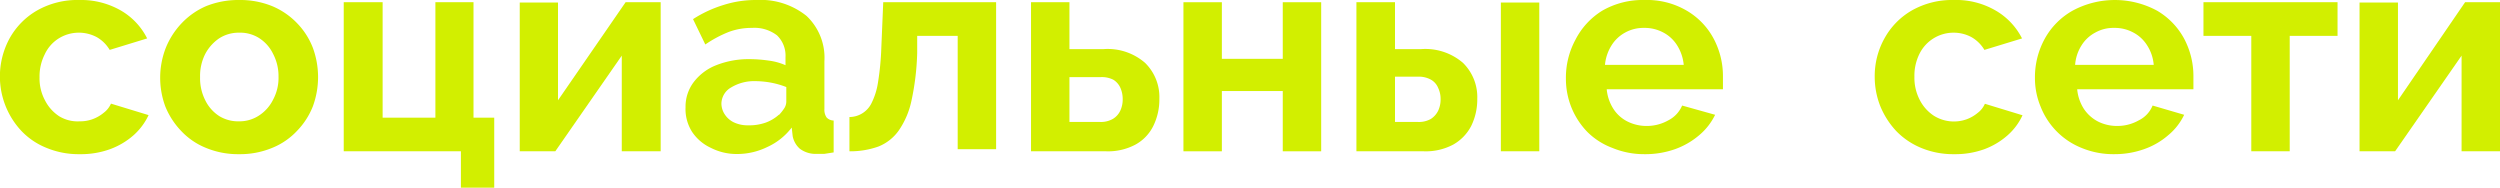 <?xml version="1.0" encoding="UTF-8"?> <svg xmlns="http://www.w3.org/2000/svg" viewBox="0 0 156.81 11.77"><defs><style>.cls-1{fill:#d2ef00;}</style></defs><g id="Слой_2" data-name="Слой 2"><g id="Слой_2-2" data-name="Слой 2"><path class="cls-1" d="M5,9.67a5.23,5.23,0,0,1-2.07-.39A4.45,4.45,0,0,1,1.35,8.22,5,5,0,0,1,.6,2.41,4.59,4.59,0,0,1,2.32.66,5.13,5.13,0,0,1,5,0,5,5,0,0,1,7.6.67,4.19,4.19,0,0,1,9.23,2.41l-2.35.72a2.22,2.22,0,0,0-.81-.8A2.39,2.39,0,0,0,3.7,2.4a2.32,2.32,0,0,0-.89,1,3.07,3.07,0,0,0-.33,1.45,2.89,2.89,0,0,0,.34,1.44,2.59,2.59,0,0,0,.89,1A2.22,2.22,0,0,0,5,7.61a2.25,2.25,0,0,0,.82-.14,2.36,2.36,0,0,0,.69-.4,1.43,1.43,0,0,0,.45-.57l2.36.72a3.92,3.92,0,0,1-.94,1.26,4.64,4.64,0,0,1-1.46.87A5.33,5.33,0,0,1,5,9.67Z"></path><path class="cls-1" d="M15,9.67a5.23,5.23,0,0,1-2.07-.39,4.36,4.36,0,0,1-1.56-1.06,4.87,4.87,0,0,1-1-1.54A5.18,5.18,0,0,1,10.4,3a4.92,4.92,0,0,1,1-1.55A4.64,4.64,0,0,1,12.94.38,5.42,5.42,0,0,1,15,0a5.33,5.33,0,0,1,2.06.38,4.64,4.64,0,0,1,1.56,1.06,4.59,4.59,0,0,1,1,1.55,5.32,5.32,0,0,1,0,3.69,4.67,4.67,0,0,1-1,1.54,4.36,4.36,0,0,1-1.56,1.06A5.23,5.23,0,0,1,15,9.67ZM12.55,4.84a3.05,3.05,0,0,0,.32,1.44,2.47,2.47,0,0,0,.88,1A2.26,2.26,0,0,0,15,7.61a2.22,2.22,0,0,0,1.24-.36,2.51,2.51,0,0,0,.89-1,2.89,2.89,0,0,0,.34-1.44,3,3,0,0,0-.34-1.43,2.42,2.42,0,0,0-.89-1A2.22,2.22,0,0,0,15,2.05a2.26,2.26,0,0,0-1.26.36,2.72,2.72,0,0,0-.88,1A3.05,3.05,0,0,0,12.55,4.84Z"></path><path class="cls-1" d="M28.91,11.77V9.49H21.56V.14H24V7.38h3.31V.14H29.7V7.38H31v4.39Z"></path><path class="cls-1" d="M32.6,9.49V.16H35V6.29L39.24.14h2.2V9.49H39v-6l-4.17,6Z"></path><path class="cls-1" d="M43,6.73a2.55,2.55,0,0,1,.52-1.59,3.26,3.26,0,0,1,1.43-1.06A5.5,5.5,0,0,1,47,3.71a8.31,8.31,0,0,1,1.21.09,3.8,3.8,0,0,1,1.06.29V3.58a1.76,1.76,0,0,0-.53-1.36,2.32,2.32,0,0,0-1.57-.47A4.09,4.09,0,0,0,45.72,2a7.42,7.42,0,0,0-1.48.79l-.77-1.59A7.64,7.64,0,0,1,45.39.31,6.67,6.67,0,0,1,47.45,0a4.6,4.6,0,0,1,3.14,1,3.6,3.6,0,0,1,1.12,2.84v3a.84.84,0,0,0,.14.53.62.62,0,0,0,.44.19v2l-.58.09-.45,0a1.65,1.65,0,0,1-1.09-.32,1.41,1.41,0,0,1-.45-.79L49.66,8a4,4,0,0,1-1.53,1.22,4.31,4.31,0,0,1-1.87.44,3.56,3.56,0,0,1-1.68-.39,2.84,2.84,0,0,1-1.17-1A2.66,2.66,0,0,1,43,6.73Zm5.87.47a3,3,0,0,0,.33-.42.79.79,0,0,0,.12-.39V5.46a5.29,5.29,0,0,0-.93-.27,5.6,5.6,0,0,0-1-.1,2.79,2.79,0,0,0-1.54.4,1.19,1.19,0,0,0-.6,1,1.25,1.25,0,0,0,.2.67,1.42,1.42,0,0,0,.57.51,2,2,0,0,0,.9.19A3.07,3.07,0,0,0,48,7.7,2.53,2.53,0,0,0,48.85,7.2Z"></path><path class="cls-1" d="M53.28,9.49V7.34a1.55,1.55,0,0,0,1.38-.86,4.33,4.33,0,0,0,.41-1.3A17.14,17.14,0,0,0,55.28,3L55.4.14h7.08V9.36H60.07V2.25H57.53l0,1.07a16.07,16.07,0,0,1-.36,3,5.16,5.16,0,0,1-.8,1.87,2.85,2.85,0,0,1-1.27,1A5.24,5.24,0,0,1,53.28,9.49Z"></path><path class="cls-1" d="M64.67,9.49V.14h2.41V3.08h2.15a3.57,3.57,0,0,1,2.59.86,3,3,0,0,1,.9,2.26,3.76,3.76,0,0,1-.38,1.7,2.69,2.69,0,0,1-1.12,1.17,3.64,3.64,0,0,1-1.83.42Zm2.41-1.84H69a1.51,1.51,0,0,0,.8-.19,1.18,1.18,0,0,0,.47-.52,1.66,1.66,0,0,0,.15-.72,1.75,1.75,0,0,0-.14-.7A1.14,1.14,0,0,0,69.83,5,1.58,1.58,0,0,0,69,4.84H67.08Z"></path><path class="cls-1" d="M74.23,9.49V.14h2.41V3.69h3.82V.14h2.41V9.49H80.46V5.71H76.64V9.49Z"></path><path class="cls-1" d="M85.08,9.49V.14H87.5V3.08h1.65a3.61,3.61,0,0,1,2.61.86,3,3,0,0,1,.9,2.26,3.76,3.76,0,0,1-.38,1.7,2.83,2.83,0,0,1-1.13,1.17,3.66,3.66,0,0,1-1.84.42ZM87.5,7.65h1.44a1.52,1.52,0,0,0,.81-.19,1.29,1.29,0,0,0,.46-.52,1.66,1.66,0,0,0,.15-.72,1.6,1.6,0,0,0-.15-.7A1.06,1.06,0,0,0,89.76,5a1.58,1.58,0,0,0-.84-.19H87.5Zm6.64,1.84V.16h2.41V9.49Z"></path><path class="cls-1" d="M103.14,9.67a5.17,5.17,0,0,1-2-.39,4.42,4.42,0,0,1-1.57-1,4.77,4.77,0,0,1-1-1.53,4.83,4.83,0,0,1-.35-1.82,5,5,0,0,1,.6-2.44A4.59,4.59,0,0,1,100.5.67,5.08,5.08,0,0,1,103.16,0a4.93,4.93,0,0,1,2.64.67,4.46,4.46,0,0,1,1.69,1.76,5,5,0,0,1,.58,2.37c0,.14,0,.28,0,.43s0,.27,0,.37h-7.29a2.73,2.73,0,0,0,.42,1.23,2.24,2.24,0,0,0,.9.8,2.65,2.65,0,0,0,1.18.27,2.73,2.73,0,0,0,1.36-.35,1.86,1.86,0,0,0,.87-.93l2.07.58a3.88,3.88,0,0,1-1,1.28,4.84,4.84,0,0,1-1.5.87A5.59,5.59,0,0,1,103.14,9.67Zm-2.47-5.6h4.94a2.76,2.76,0,0,0-.41-1.22,2.26,2.26,0,0,0-.87-.81,2.46,2.46,0,0,0-1.21-.29,2.37,2.37,0,0,0-1.18.29,2.3,2.3,0,0,0-.86.81A2.76,2.76,0,0,0,100.67,4.07Z"></path><path class="cls-1" d="M122.58,9.67a5.23,5.23,0,0,1-2.07-.39,4.63,4.63,0,0,1-1.57-1.06,5.14,5.14,0,0,1-1-1.56,5,5,0,0,1-.35-1.84,4.85,4.85,0,0,1,.61-2.41A4.56,4.56,0,0,1,119.91.66,5.13,5.13,0,0,1,122.56,0a4.92,4.92,0,0,1,2.63.67,4.22,4.22,0,0,1,1.64,1.74l-2.36.72a2.22,2.22,0,0,0-.81-.8,2.35,2.35,0,0,0-1.12-.28,2.38,2.38,0,0,0-2.14,1.32,3.07,3.07,0,0,0-.32,1.45,3,3,0,0,0,.33,1.44,2.59,2.59,0,0,0,.89,1,2.37,2.37,0,0,0,2.06.22,2.36,2.36,0,0,0,.69-.4,1.43,1.43,0,0,0,.45-.57l2.36.72a3.78,3.78,0,0,1-.94,1.26,4.64,4.64,0,0,1-1.46.87A5.33,5.33,0,0,1,122.58,9.67Z"></path><path class="cls-1" d="M132.62,9.67a5.2,5.2,0,0,1-2.05-.39A4.59,4.59,0,0,1,128,6.7a4.65,4.65,0,0,1-.36-1.82,5,5,0,0,1,.61-2.44A4.52,4.52,0,0,1,130,.67a5.58,5.58,0,0,1,5.3,0A4.51,4.51,0,0,1,137,2.43a5,5,0,0,1,.58,2.37c0,.14,0,.28,0,.43s0,.27,0,.37h-7.29a2.73,2.73,0,0,0,.42,1.23,2.38,2.38,0,0,0,.9.8,2.65,2.65,0,0,0,1.18.27,2.7,2.7,0,0,0,1.36-.35,1.78,1.78,0,0,0,.87-.93L137,7.2a3.75,3.75,0,0,1-1,1.28,4.62,4.62,0,0,1-1.5.87A5.5,5.5,0,0,1,132.62,9.67Zm-2.46-5.6h4.93a2.64,2.64,0,0,0-.41-1.22,2.26,2.26,0,0,0-.87-.81,2.43,2.43,0,0,0-1.21-.29,2.31,2.31,0,0,0-1.17.29,2.26,2.26,0,0,0-.87.81A2.63,2.63,0,0,0,130.16,4.07Z"></path><path class="cls-1" d="M141.21,9.49V2.25h-3V.14h8.41V2.25h-3V9.49Z"></path><path class="cls-1" d="M148,9.49V.16h2.41V6.29L154.62.14h2.19V9.49H154.4v-6l-4.17,6Z"></path></g></g></svg> 